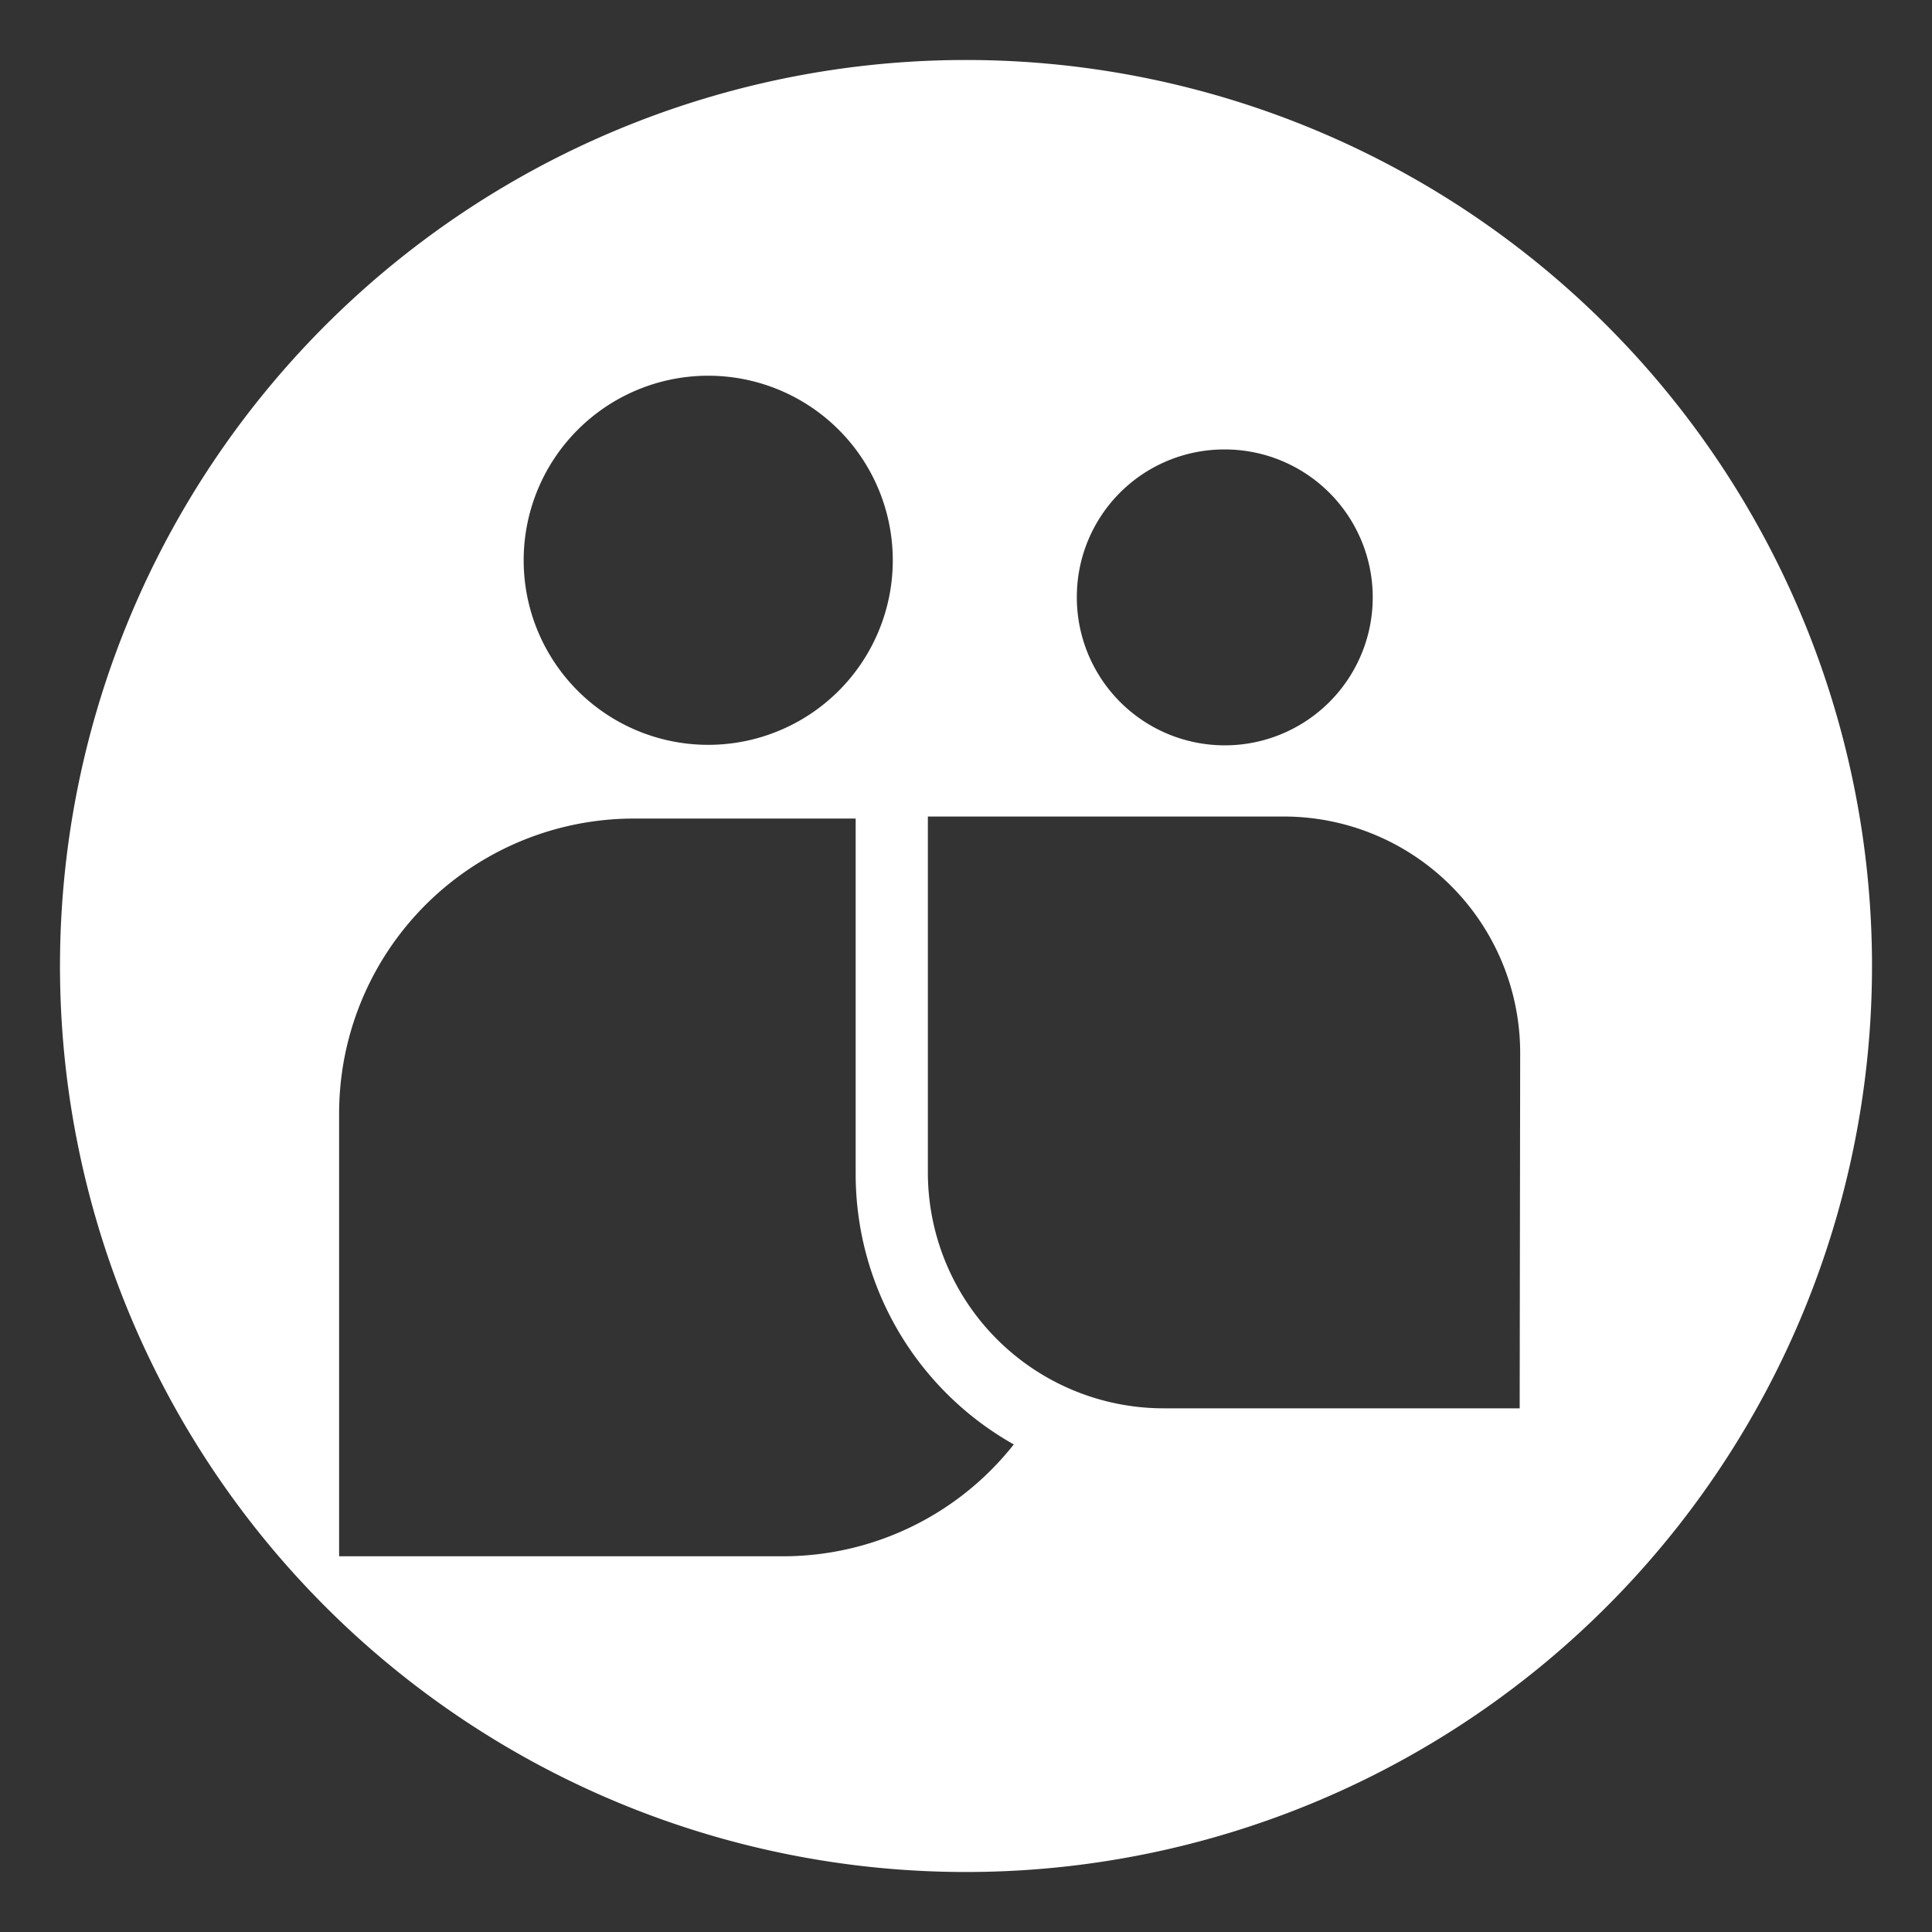 <svg xmlns="http://www.w3.org/2000/svg" viewBox="0 0 38 38"><rect x="0" y="0" width="38" height="38" fill="#333333" stroke="none"/><defs><style>.a{fill:#fff;}</style></defs><title>icon-ref-white</title><path class="a" d="M19,1.18A17.82,17.82,0,1,0,36.82,19,17.82,17.82,0,0,0,19,1.18Zm5.08,7.66a2.91,2.91,0,1,1-2.9,2.9A2.9,2.9,0,0,1,24.08,8.84ZM13.93,7.39A3.63,3.63,0,1,1,10.3,11,3.63,3.63,0,0,1,13.93,7.39Zm1.45,23.22H6.67V21.9a5.8,5.8,0,0,1,5.81-5.8h4.35v7a6.1,6.1,0,0,0,3.11,5.31A5.78,5.78,0,0,1,15.38,30.61ZM29.89,27.7h-7a4.64,4.64,0,0,1-4.64-4.64v-7h7a4.65,4.65,0,0,1,4.65,4.64Z"/></svg>